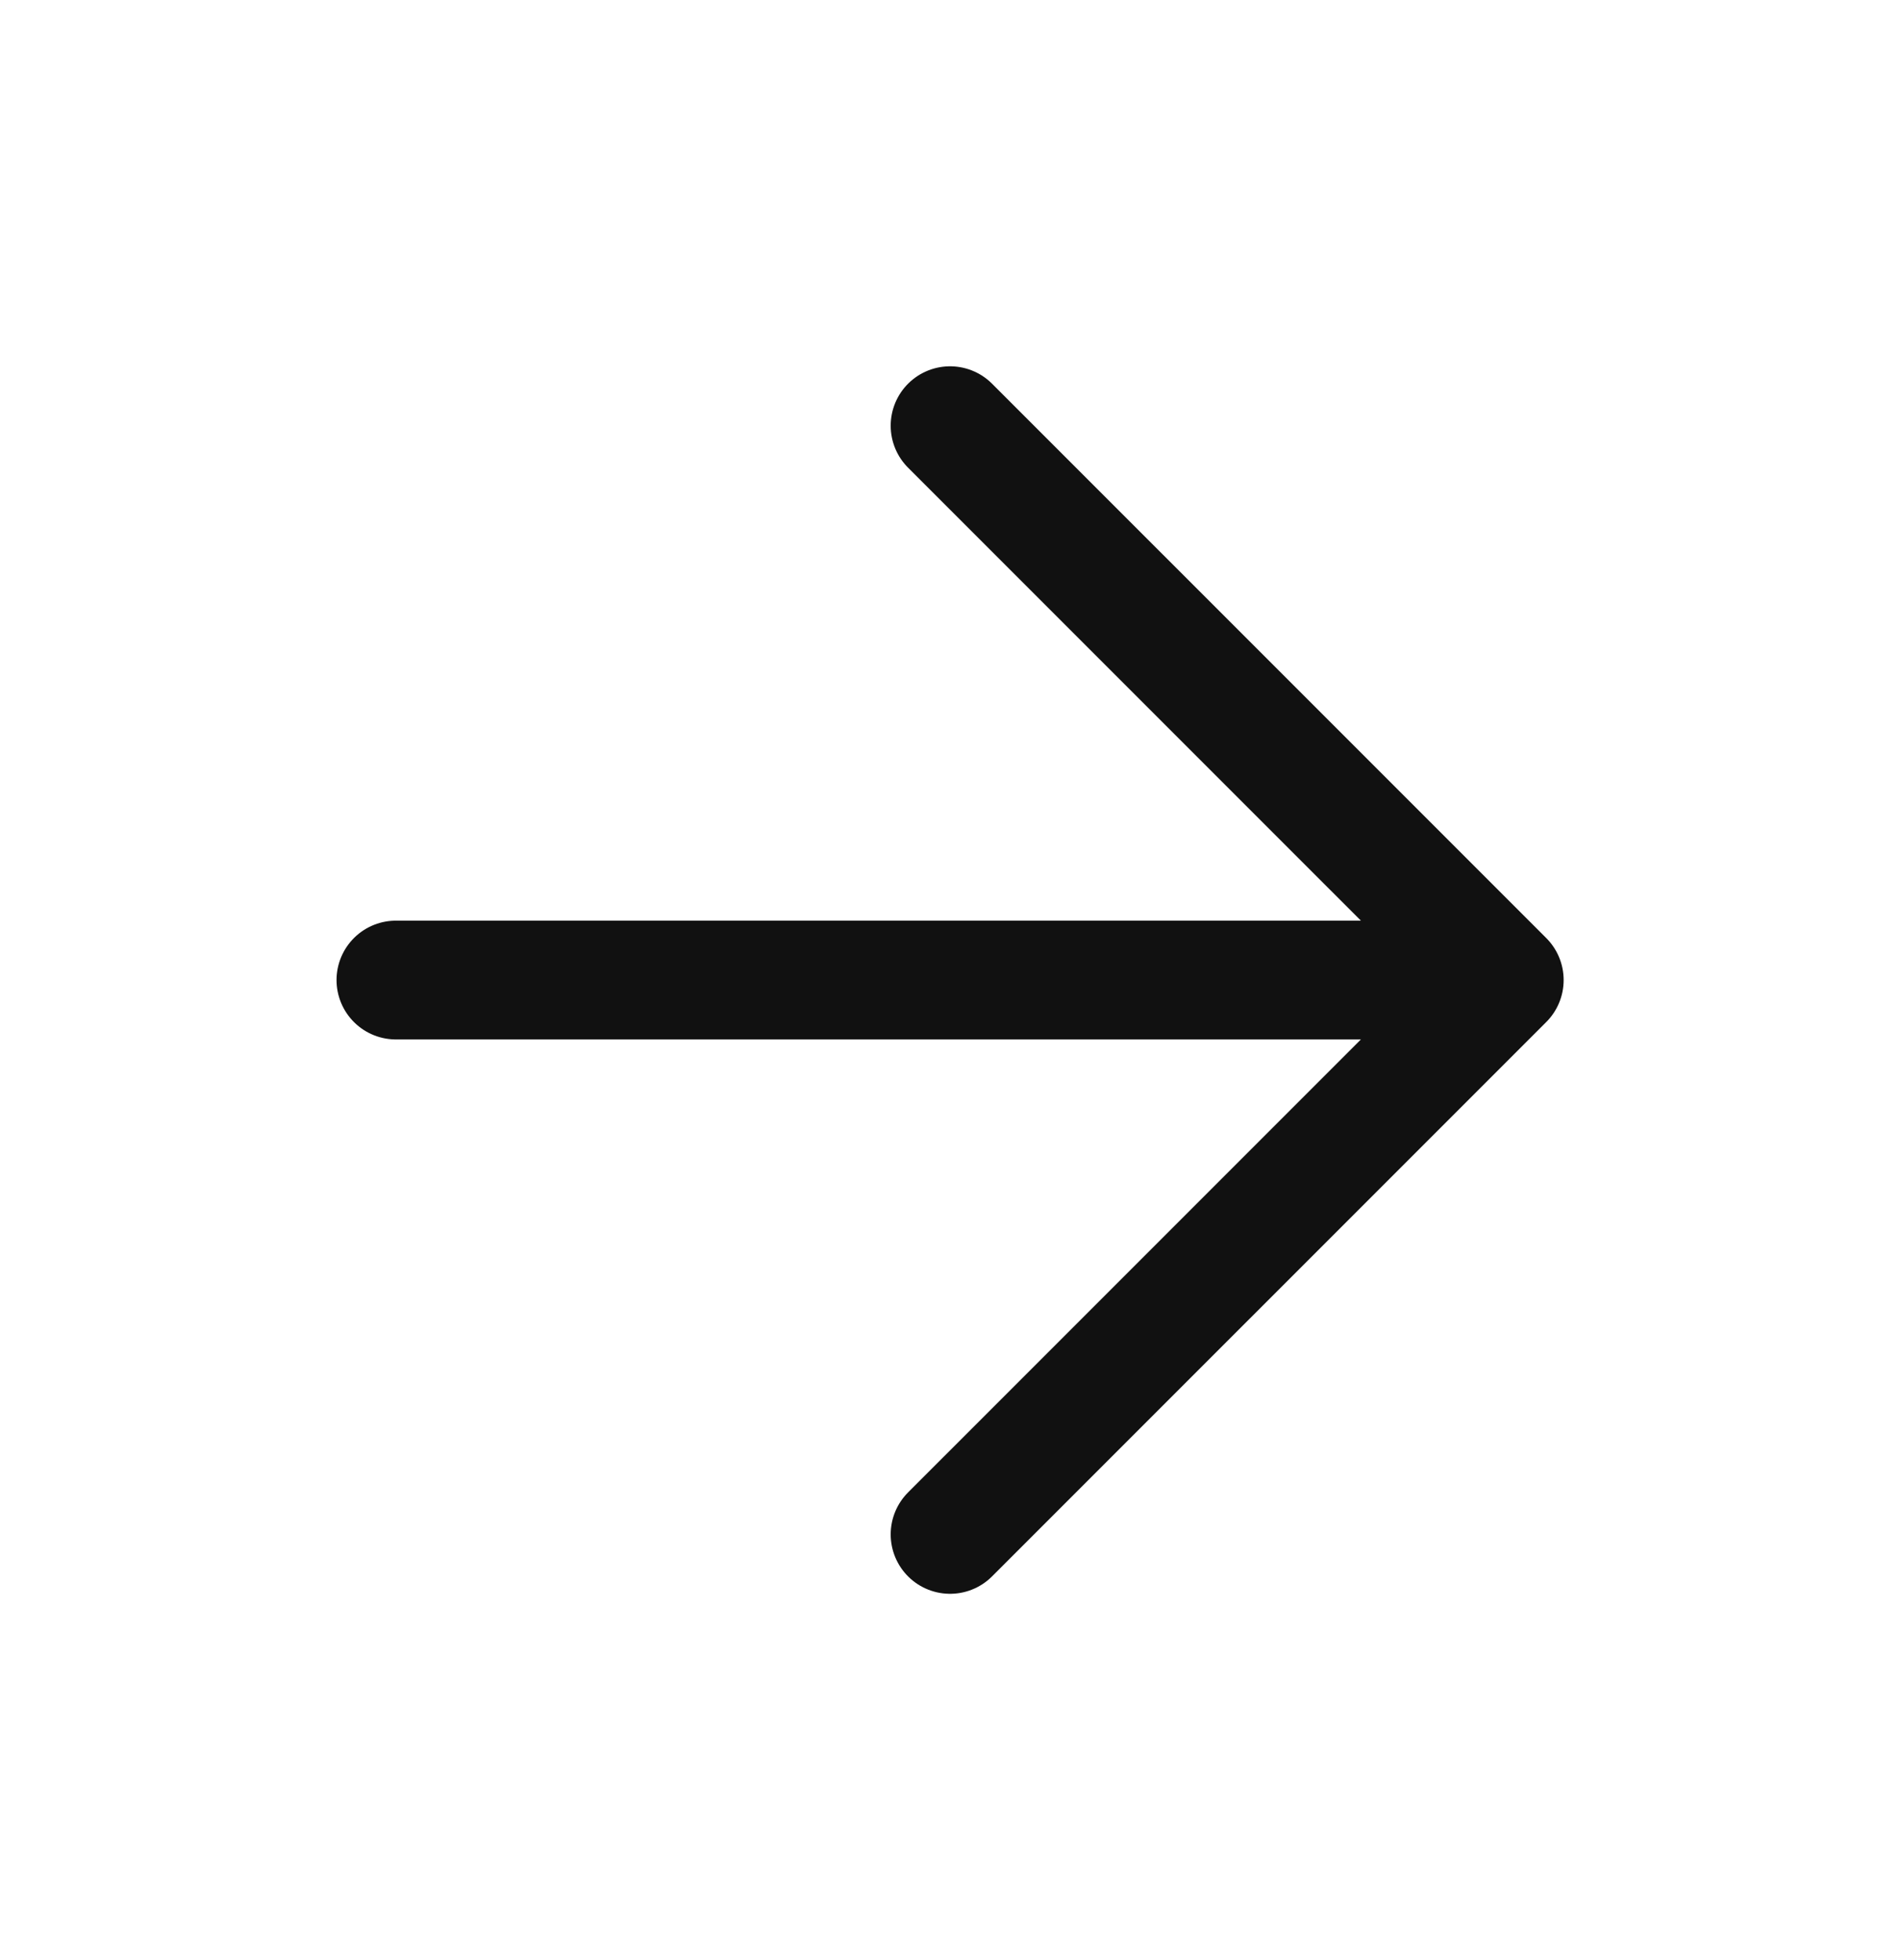 <svg width="32" height="33" viewBox="0 0 32 33" fill="none" xmlns="http://www.w3.org/2000/svg">
<path d="M6.668 16.5H25.335M25.335 16.5L16.001 7.167M25.335 16.5L16.001 25.833" stroke="#111111" stroke-width="2" stroke-linecap="round" stroke-linejoin="round"/>
</svg>
